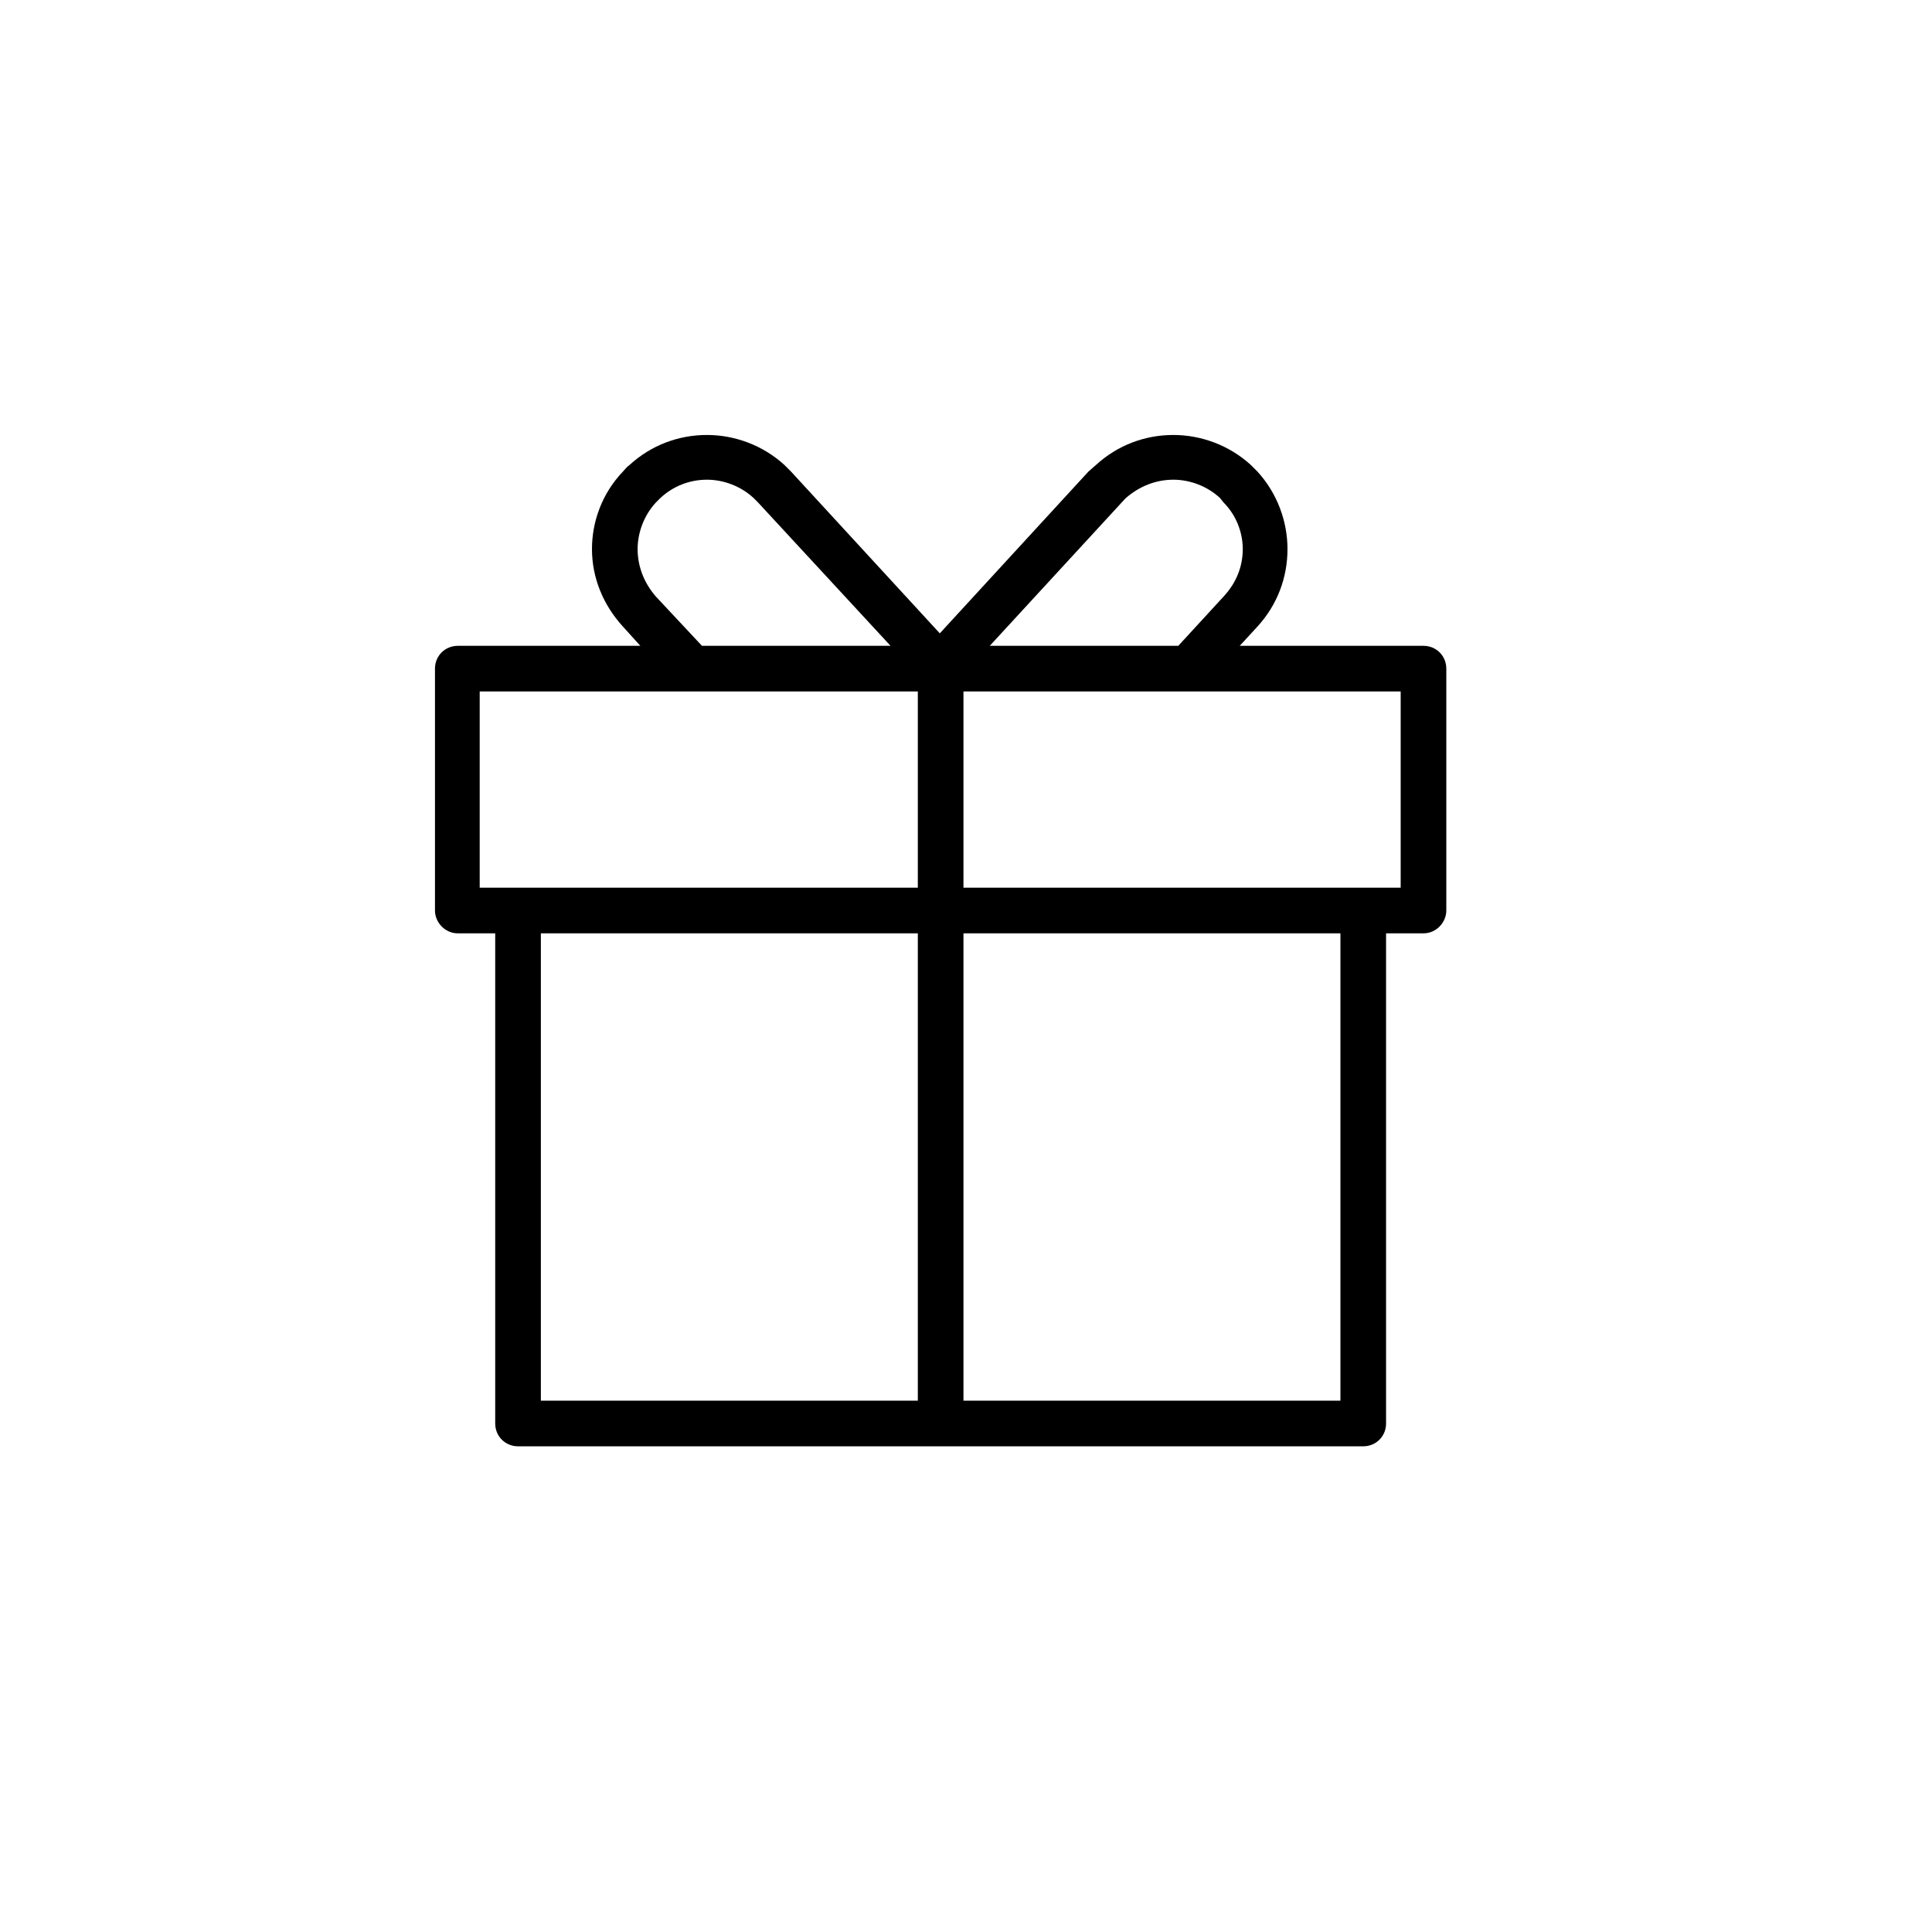 <?xml version="1.0" encoding="UTF-8" standalone="no"?>
<!DOCTYPE svg PUBLIC "-//W3C//DTD SVG 1.1//EN" "http://www.w3.org/Graphics/SVG/1.1/DTD/svg11.dtd">
<svg width="100%" height="100%" viewBox="0 0 250 250" version="1.1" xmlns="http://www.w3.org/2000/svg" xmlns:xlink="http://www.w3.org/1999/xlink" xml:space="preserve" xmlns:serif="http://www.serif.com/" style="fill-rule:evenodd;clip-rule:evenodd;stroke-linejoin:round;stroke-miterlimit:2;">
    <path d="M64.081,120.774l-4.842,0c-1.654,0 -2.953,-1.417 -2.953,-2.952l0,-31.3c0,-1.653 1.299,-2.952 2.953,-2.952l23.622,-0l-2.244,-2.481c-2.599,-2.834 -4.016,-6.378 -4.016,-10.039c0,-3.543 1.299,-7.205 4.016,-10.04c0.236,-0.236 0.472,-0.59 0.827,-0.826c2.834,-2.599 6.378,-3.898 10.039,-3.898c3.543,0 7.205,1.299 10.039,3.898l0.827,0.826l19.261,20.945l19.243,-20.945l0.945,-0.826c2.835,-2.599 6.378,-3.898 10.039,-3.898c3.544,0 7.205,1.299 10.04,3.898l0.826,0.826c2.599,2.835 3.898,6.497 3.898,10.04c0,3.661 -1.299,7.205 -3.898,10.039l-2.283,2.481l23.779,-0c1.654,-0 2.953,1.299 2.953,2.952l0,31.3c0,1.535 -1.299,2.952 -2.953,2.952l-4.842,0l-0,63.425c-0,1.654 -1.299,2.953 -2.953,2.953l-109.37,0c-1.653,0 -2.953,-1.299 -2.953,-2.953l0,-63.425Zm60.591,-5.905l56.575,-0l-0,-25.394l-27.417,0c-0.075,0.002 -0.15,0.002 -0.225,0l-28.933,0l-0,25.394Zm48.779,5.905l-48.779,0l-0,60.473l48.779,-0l0,-60.473Zm-54.685,60.473l0,-60.473l-48.779,0l-0,60.473l48.779,-0Zm-56.693,-66.378l56.693,-0l0,-25.394l-29.129,0c-0.074,0.002 -0.147,0.002 -0.221,0l-27.343,0l0,25.394Zm90.397,-31.299l5.863,-6.378c1.654,-1.772 2.481,-3.898 2.481,-6.142c-0,-2.126 -0.827,-4.37 -2.481,-6.024l-0.472,-0.59c-1.654,-1.536 -3.898,-2.363 -6.024,-2.363c-2.244,0 -4.37,0.827 -6.141,2.363l-0.119,0.118l-17.502,19.016l24.395,-0Zm-37.234,-0l-17.139,-18.544l-0.59,-0.59c-1.654,-1.536 -3.898,-2.363 -6.024,-2.363c-2.244,0 -4.37,0.827 -6.024,2.363l-0.59,0.59c-1.536,1.654 -2.362,3.898 -2.362,6.024c-0,2.244 0.826,4.37 2.362,6.142l5.966,6.378l24.401,-0Z"/>
</svg>